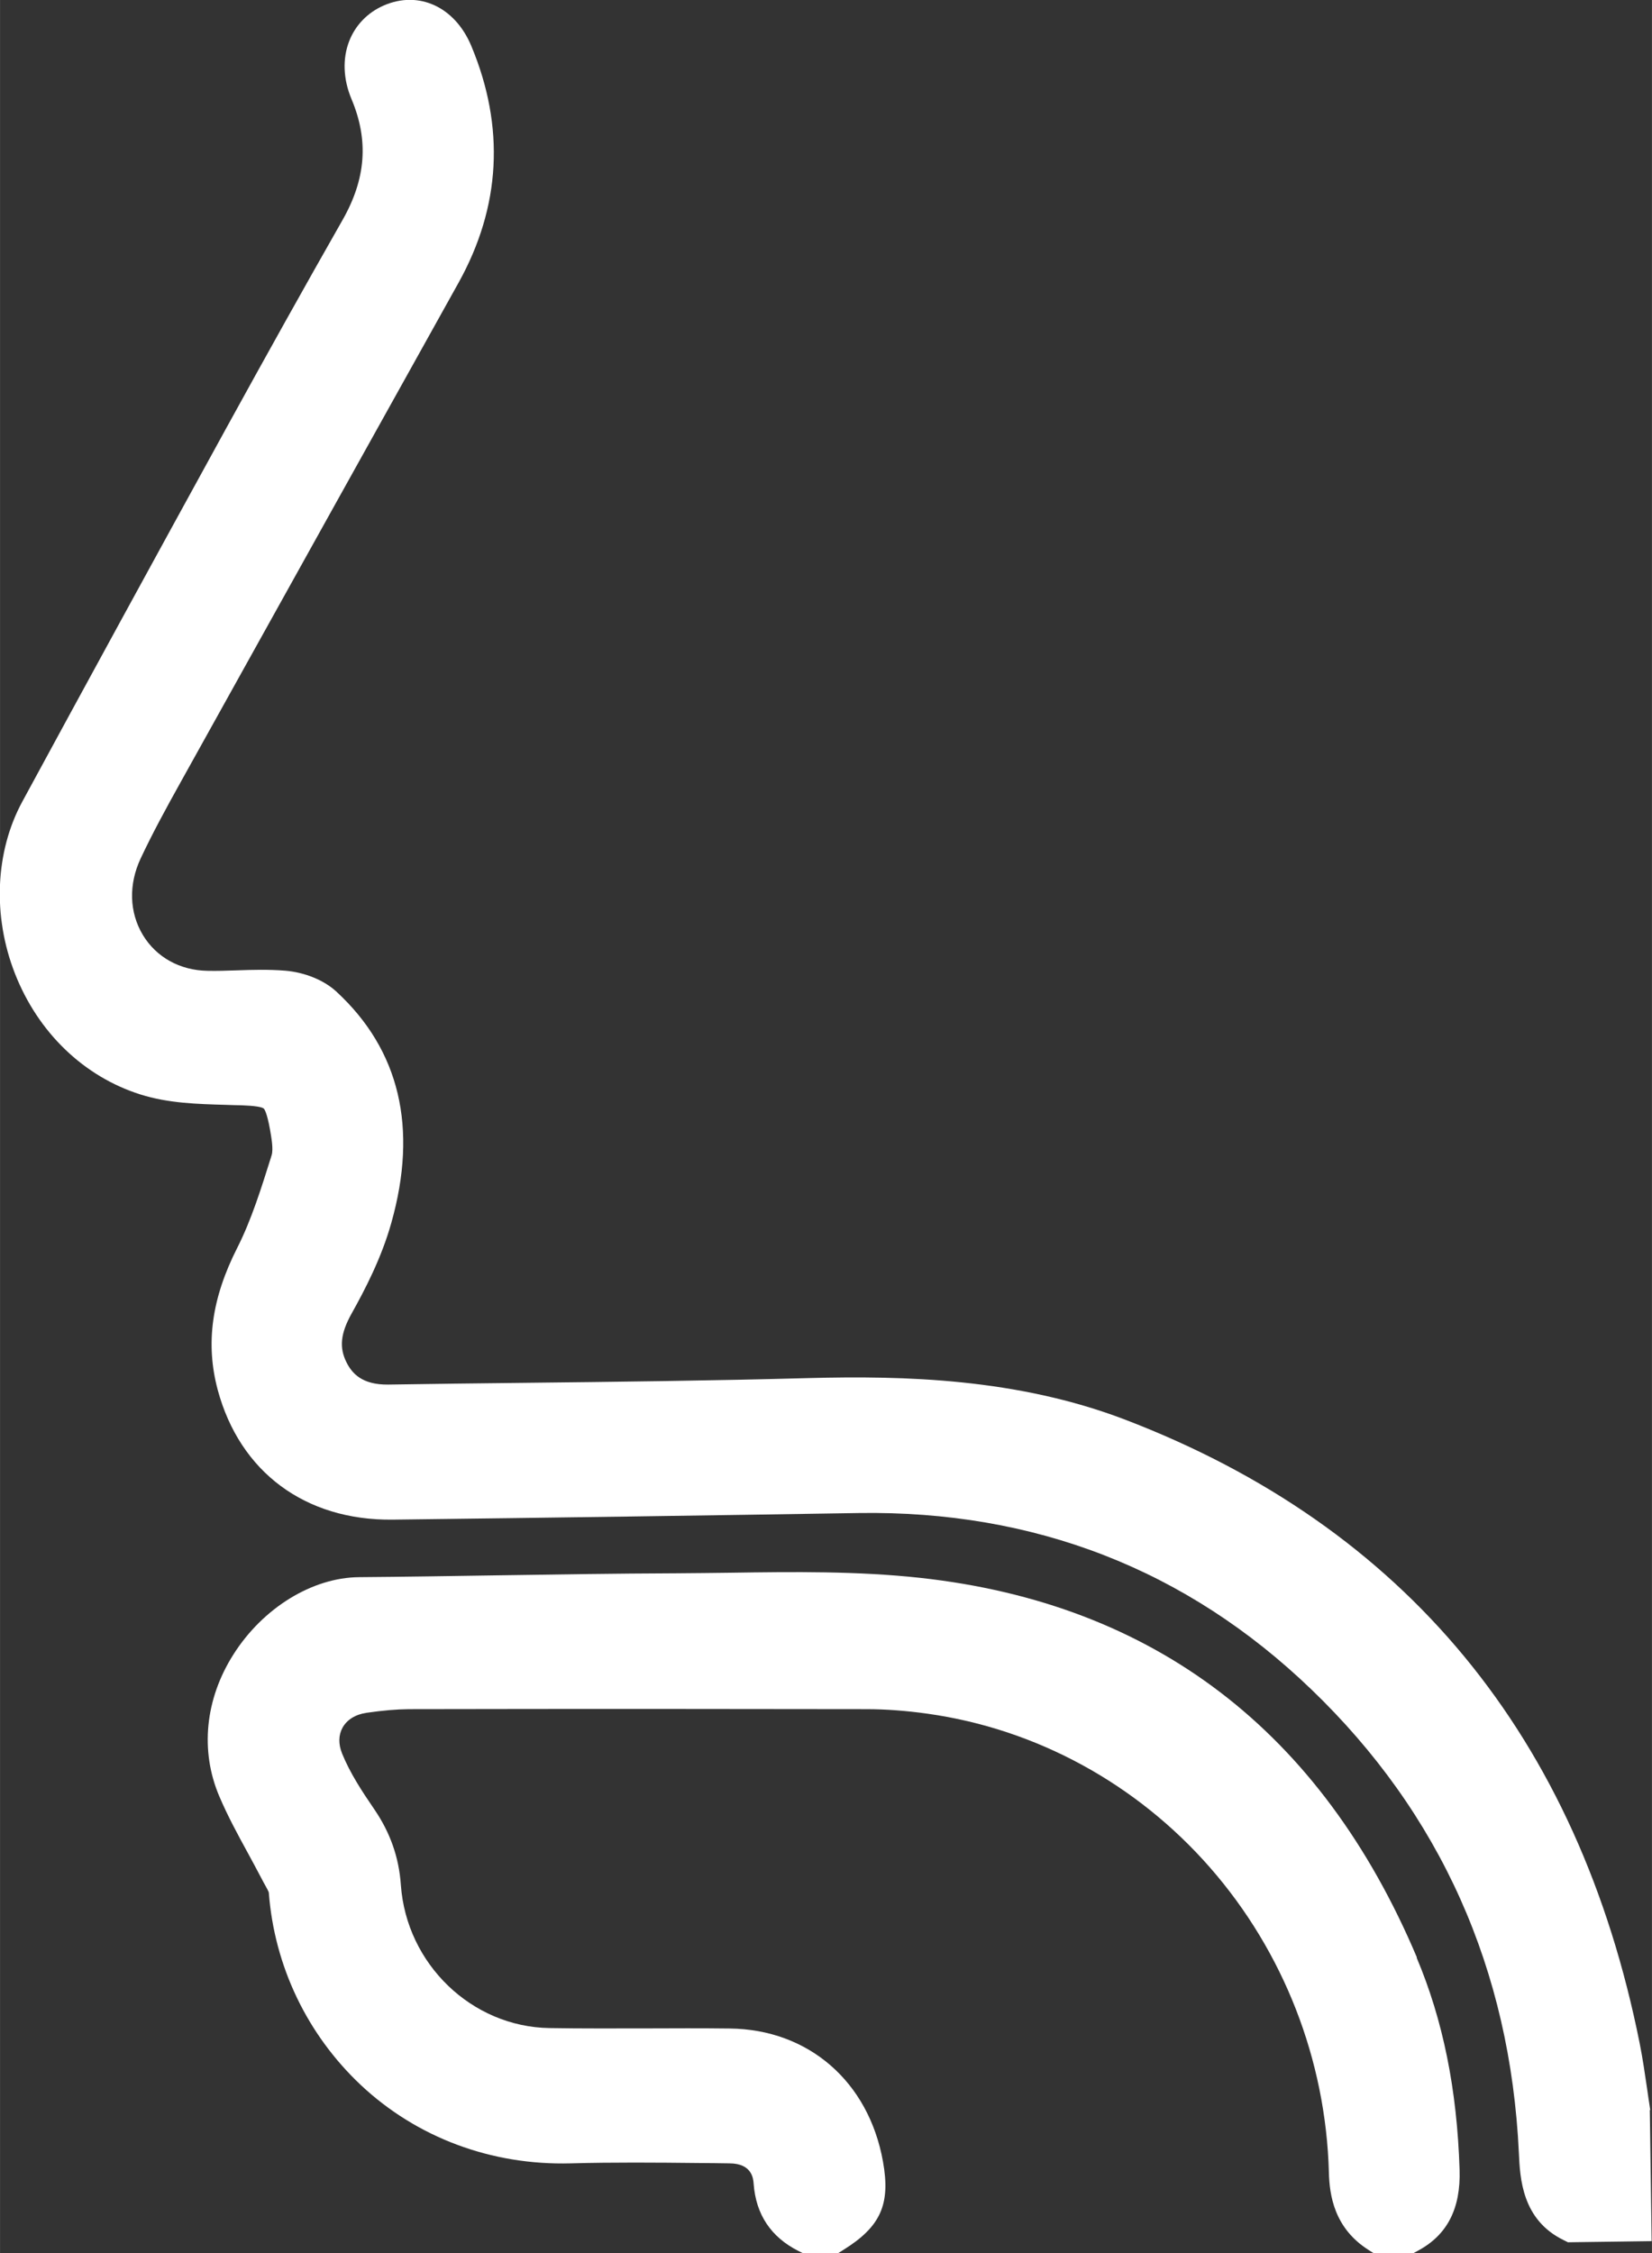 <svg xmlns="http://www.w3.org/2000/svg" id="Layer_1" viewBox="0 0 145.11 197.82" width="51.35px" height="70px"><rect x="0" y="0" width="145.11" height="197.82" fill="#333333" stroke="none"/><defs><style>.cls-1{fill:#fff}</style></defs><path d="m144.96 185.27-.02-.13c-.09-.59-.18-1.17-.26-1.76-.19-1.28-.38-2.61-.64-3.92-5.38-26.97-20.61-45.41-45.26-54.83-9.45-3.6-19.33-3.85-27.75-3.63-8.4.23-16.95.33-25.22.42-3.9.04-7.8.09-11.7.15-2.35.03-3.2-1.02-3.67-1.94-.66-1.31-.53-2.55.44-4.29 1.17-2.09 2.63-4.89 3.49-7.96 2.36-8.36.73-15.19-4.82-20.31-1.09-1.01-2.77-1.69-4.48-1.84-1.46-.12-2.9-.08-4.29-.03-.89.03-1.72.06-2.56.04-2.42-.04-4.49-1.19-5.67-3.14-1.2-1.99-1.27-4.45-.19-6.74 1.03-2.19 2.2-4.34 3.52-6.71 4.52-8.13 9.05-16.26 13.57-24.39l10.83-19.44c3.71-6.67 4.09-13.67 1.12-20.78C39.97.61 36.8-.86 33.71.48c-1.4.61-2.48 1.71-3.03 3.11-.61 1.55-.54 3.36.19 5.1 1.53 3.63 1.28 7.01-.79 10.64-3.3 5.79-6.63 11.76-10.19 18.23C13.37 49.43 7.5 60.17 1.96 70.38c-2.39 4.4-2.63 10.05-.65 15.1 2.03 5.18 6.05 9.05 11.03 10.62 2.44.77 5 .84 7.47.91.48.02.96.03 1.43.04 1.1.04 1.74.14 1.92.28.06.05.28.34.55 1.82.13.74.31 1.75.15 2.27l-.05.17c-.85 2.7-1.72 5.5-2.96 7.95-2.27 4.46-2.81 8.44-1.73 12.49 1.95 7.23 7.69 11.48 15.35 11.4 14.06-.17 27.84-.37 40.95-.58 15.43-.24 28.8 4.95 39.74 15.46 11.37 10.91 17.51 24.63 18.26 40.76.1 2.18.27 5.84 3.93 7.62l.38.19 7.35-.1-.16-11.52Z" class="cls-1"/><path d="M124.46 171.87c-8.4-19.87-23.08-31.08-43.64-33.33-5.51-.6-11.14-.53-16.57-.45-1.6.02-3.26.04-4.88.05-5.23.02-10.54.1-15.68.18-3.99.06-8.11.13-12.15.16-4.11.03-8.45 2.7-11.04 6.79-2.49 3.92-2.94 8.46-1.24 12.45.74 1.74 1.64 3.39 2.51 4.98.42.78.86 1.58 1.27 2.37.08.15.16.31.25.46.12.22.3.54.32.64.49 6.47 3.37 12.47 8.09 16.91 4.93 4.62 11.48 7.06 18.44 6.87 3.72-.1 7.52-.07 11.2-.03.92 0 1.83.02 2.74.03 1.99.01 2.09 1.36 2.12 1.8.2 2.7 1.53 4.68 3.93 5.89l.38.19h3.12l.43-.27c3.29-2.04 4.18-4 3.5-7.77-1.26-7.03-6.55-11.61-13.47-11.68-2.45-.03-4.94-.02-7.35-.01-2.78 0-5.65.02-8.47-.03-6.83-.1-12.57-5.62-13.06-12.57-.17-2.42-.93-4.58-2.32-6.62-1.11-1.62-2.15-3.21-2.84-4.91-.34-.84-.32-1.63.04-2.28.39-.7 1.14-1.16 2.1-1.3 1.45-.21 2.63-.31 3.72-.32 15.6-.03 28.37-.02 40.2 0 1.72 0 3.53.14 5.38.4 9.54 1.34 18.35 6.14 24.8 13.51 6.46 7.38 10.17 16.87 10.44 26.75.05 2.02.47 4.91 3.48 6.82l.44.28h3.51l.39-.21c2.57-1.37 3.77-3.69 3.66-7.11-.22-7.06-1.46-13.15-3.77-18.62h.01Z" class="cls-1"/></svg>